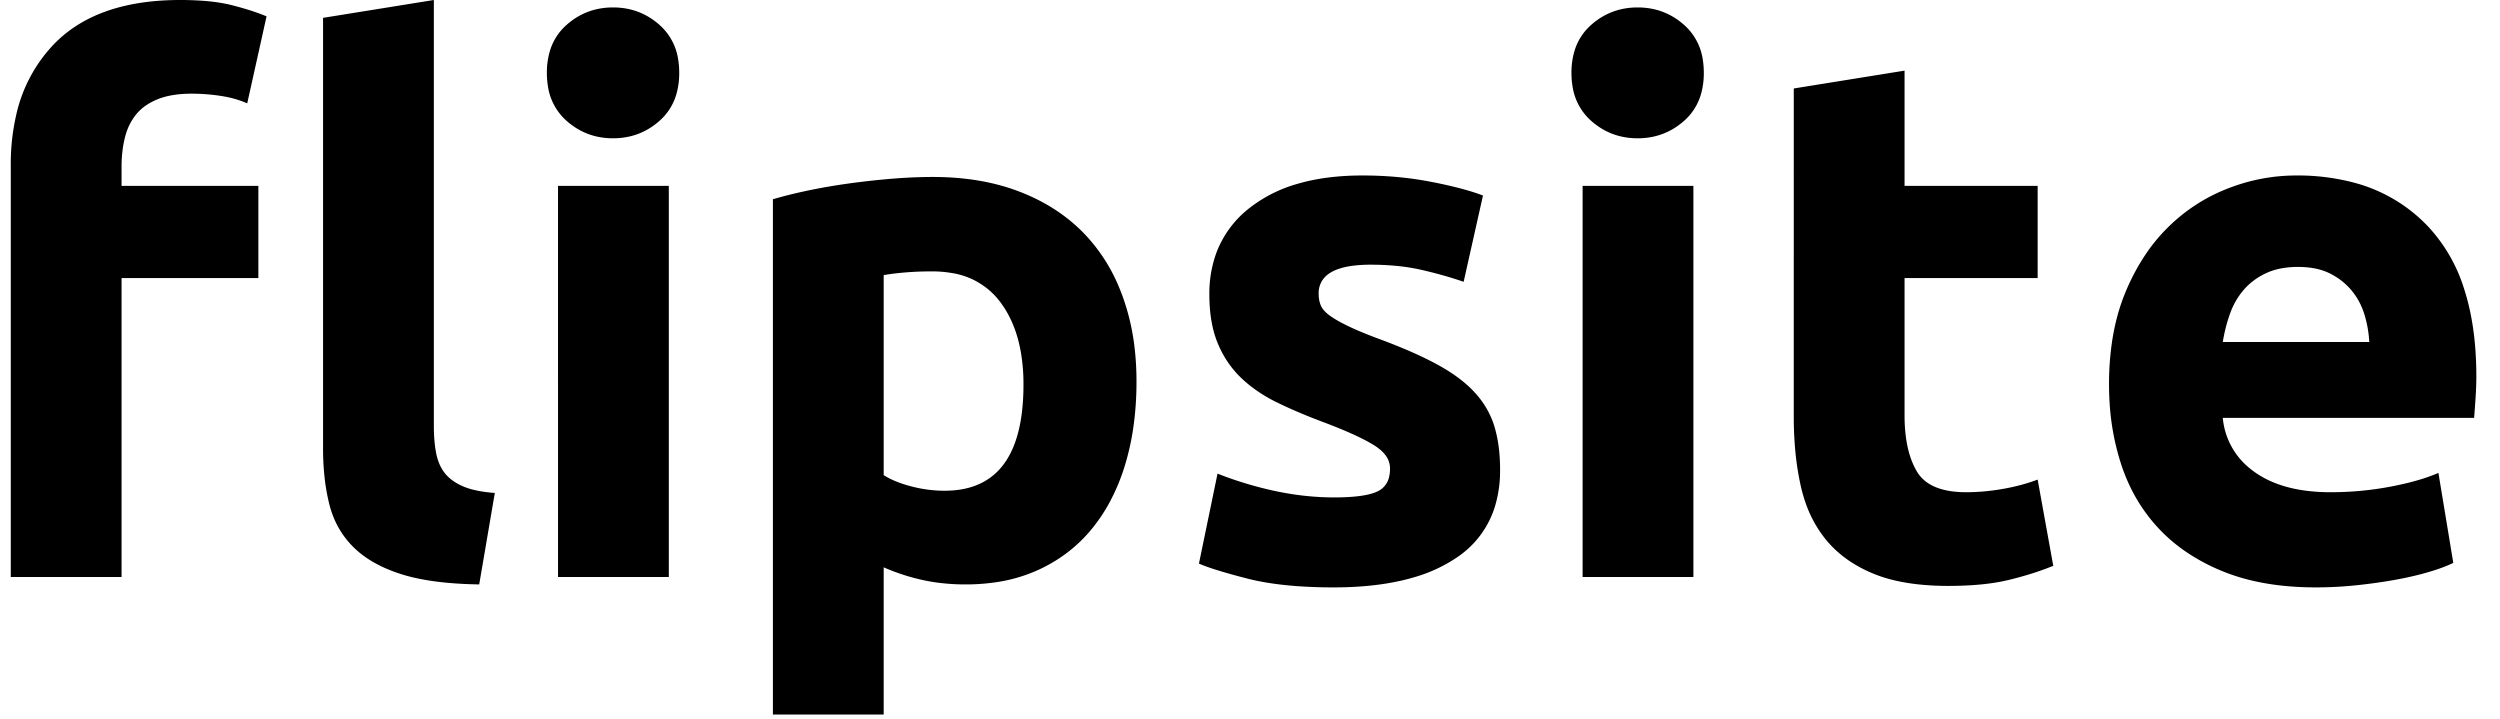 <?xml version="1.0" encoding="UTF-8"?><svg xmlns="http://www.w3.org/2000/svg" width="80" height="23" viewBox="0 0 80 23.2"><path d="m8.256.528-.624 2.808a3.221 3.221 0 0 0-.567-.186 3.898 3.898 0 0 0-.285-.054q-.468-.072-.948-.072-.648 0-1.092.18a1.988 1.988 0 0 0-.363.19 1.497 1.497 0 0 0-.333.302 1.831 1.831 0 0 0-.306.561 2.218 2.218 0 0 0-.054.183q-.108.432-.108.936V6h4.416v2.976H3.576v9.648H0V5.328a7.037 7.037 0 0 1 .178-1.629A4.799 4.799 0 0 1 1.38 1.44Q2.593.174 4.836.021A9.348 9.348 0 0 1 5.472 0a9.989 9.989 0 0 1 .68.022q.318.021.591.065a4.468 4.468 0 0 1 .397.081q.66.168 1.116.36zM47.52 6.312l-.624 2.784a12.211 12.211 0 0 0-.822-.251 14.809 14.809 0 0 0-.534-.133 6.427 6.427 0 0 0-.828-.131 8.617 8.617 0 0 0-.816-.037 4.504 4.504 0 0 0-.571.033q-.599.077-.875.335a.743.743 0 0 0-.234.568q0 .216.072.384a.59.59 0 0 0 .087.14q.046.057.111.113a1.312 1.312 0 0 0 .09.071 2.566 2.566 0 0 0 .167.11q.089.054.194.11a6.122 6.122 0 0 0 .227.116 7.799 7.799 0 0 0 .301.137q.141.061.303.126a16.975 16.975 0 0 0 .344.133 20.276 20.276 0 0 1 .825.322q.394.165.728.328a9.573 9.573 0 0 1 .391.202 5.885 5.885 0 0 1 .571.353q.378.267.641.559a2.865 2.865 0 0 1 .562.907 2.742 2.742 0 0 1 .062.185 4.069 4.069 0 0 1 .135.645q.04.306.045.648a6.814 6.814 0 0 1 0 .099 3.954 3.954 0 0 1-.173 1.204A3.054 3.054 0 0 1 46.668 18a4.833 4.833 0 0 1-1.333.622q-1.114.338-2.639.338a16.21 16.21 0 0 1-1.157-.039q-.554-.04-1.028-.12a7.407 7.407 0 0 1-.611-.129q-1.097-.283-1.533-.474a2.441 2.441 0 0 1-.015-.006l.6-2.904q.912.36 1.872.564.96.204 1.896.204.757 0 1.173-.114a1.353 1.353 0 0 0 .219-.078.67.67 0 0 0 .381-.483 1.168 1.168 0 0 0 .027-.261.709.709 0 0 0-.166-.451q-.086-.107-.215-.205a1.805 1.805 0 0 0-.147-.1q-.441-.271-1.267-.6a20.304 20.304 0 0 0-.341-.132 18.319 18.319 0 0 1-.895-.359 14.357 14.357 0 0 1-.629-.289 4.858 4.858 0 0 1-.74-.446 4.017 4.017 0 0 1-.424-.358q-.48-.468-.744-1.116-.235-.578-.261-1.366a6.013 6.013 0 0 1-.003-.194 3.836 3.836 0 0 1 .218-1.32 3.299 3.299 0 0 1 1.102-1.488 4.508 4.508 0 0 1 1.538-.766q.916-.266 2.086-.266 1.152 0 2.208.204a16.343 16.343 0 0 1 .618.131q.613.143 1.034.302a4.835 4.835 0 0 1 .028.011zm31.992 7.176H71.4a2.363 2.363 0 0 0 .921 1.669 2.922 2.922 0 0 0 .111.083q.912.648 2.448.648.984 0 1.932-.18t1.548-.444l.48 2.904a3.145 3.145 0 0 1-.22.099q-.117.047-.253.095a7.554 7.554 0 0 1-.295.094q-.48.144-1.068.252a15.898 15.898 0 0 1-.768.121 19.096 19.096 0 0 1-.492.059q-.672.072-1.344.072-1.614 0-2.83-.452a5.898 5.898 0 0 1-.134-.052 6.287 6.287 0 0 1-1.281-.685 5.272 5.272 0 0 1-.807-.695Q68.52 16.2 68.124 15a7.958 7.958 0 0 1-.377-1.992 9.366 9.366 0 0 1-.019-.6 9.266 9.266 0 0 1 .106-1.436q.128-.812.408-1.499a5.987 5.987 0 0 1 .002-.005 6.964 6.964 0 0 1 .661-1.252 5.671 5.671 0 0 1 .695-.848q.84-.84 1.932-1.272 1.092-.432 2.244-.432a7.087 7.087 0 0 1 1.822.222 5.065 5.065 0 0 1 2.426 1.422 5.226 5.226 0 0 1 1.164 2.012q.26.798.349 1.765a11.52 11.52 0 0 1 .047 1.059q0 .312-.024.684-.024.372-.048.66zm-21.96-.024V2.856l3.576-.576V6h4.296v2.976h-4.296v4.44a5.223 5.223 0 0 0 .046.714q.089.642.35 1.086.311.527 1.117.641a3.445 3.445 0 0 0 .479.031 6.71 6.71 0 0 0 .998-.077 7.561 7.561 0 0 0 .19-.031 6.68 6.68 0 0 0 .689-.158 5.401 5.401 0 0 0 .427-.142l.504 2.784a9.269 9.269 0 0 1-.82.288 11.656 11.656 0 0 1-.62.168q-.606.147-1.422.181a12.361 12.361 0 0 1-.522.011 8.935 8.935 0 0 1-1.007-.053q-.506-.058-.933-.177a4.322 4.322 0 0 1-.484-.166q-.96-.396-1.536-1.104a3.892 3.892 0 0 1-.648-1.173 4.842 4.842 0 0 1-.156-.543 9.064 9.064 0 0 1-.184-1.202 11.711 11.711 0 0 1-.044-1.03zm-29.376 4.848v4.752H24.6V6.432a11.408 11.408 0 0 1 .482-.132q.254-.065.54-.126a19.132 19.132 0 0 1 .082-.018 18.689 18.689 0 0 1 .97-.178 21.056 21.056 0 0 1 .338-.05q.684-.096 1.392-.156a16.644 16.644 0 0 1 1.028-.056 14.492 14.492 0 0 1 .328-.004q1.56 0 2.784.468 1.224.468 2.064 1.32a5.536 5.536 0 0 1 1.136 1.703 6.544 6.544 0 0 1 .148.373 7.335 7.335 0 0 1 .382 1.643 9.284 9.284 0 0 1 .062 1.093 10.317 10.317 0 0 1-.107 1.522 8.159 8.159 0 0 1-.253 1.142 6.497 6.497 0 0 1-.537 1.291 5.432 5.432 0 0 1-.519.773q-.696.864-1.728 1.344a5.076 5.076 0 0 1-1.412.413 6.64 6.64 0 0 1-.964.067 6.802 6.802 0 0 1-.935-.062 5.746 5.746 0 0 1-.457-.082q-.648-.144-1.248-.408zm-12.552-2.4-.504 2.952q-1.56-.024-2.532-.336t-1.536-.876q-.564-.564-.768-1.368a6.435 6.435 0 0 1-.159-.912 8.643 8.643 0 0 1-.045-.9V.576L13.656 0v13.752a5.502 5.502 0 0 0 .018.454 4.037 4.037 0 0 0 .054.41 1.705 1.705 0 0 0 .103.349 1.333 1.333 0 0 0 .173.299q.198.256.564.421a2.168 2.168 0 0 0 .024.011 2.091 2.091 0 0 0 .31.105q.307.08.722.111zM21.24 6v12.624h-3.576V6h3.576zm33.072 0v12.624h-3.576V6h3.576zM28.176 8.88v6.456a2.295 2.295 0 0 0 .307.164q.249.111.569.196.54.144 1.092.144 2.193 0 2.496-2.549a7.501 7.501 0 0 0 .048-.883 5.998 5.998 0 0 0-.092-1.083q-.114-.62-.369-1.115a3.226 3.226 0 0 0-.283-.454 2.41 2.41 0 0 0-1.592-.947 3.674 3.674 0 0 0-.616-.049q-.48 0-.888.036a11.324 11.324 0 0 0-.263.026q-.118.013-.22.028a4.896 4.896 0 0 0-.189.03zm-6.687-5.856a2.447 2.447 0 0 0 .087-.672 2.663 2.663 0 0 0-.03-.41A1.851 1.851 0 0 0 20.94.804Q20.304.24 19.44.24t-1.5.564a1.808 1.808 0 0 0-.548.876 2.447 2.447 0 0 0-.088.672 2.663 2.663 0 0 0 .031.41A1.851 1.851 0 0 0 17.94 3.9q.636.564 1.5.564t1.5-.564a1.808 1.808 0 0 0 .549-.876zm33.072 0a2.447 2.447 0 0 0 .087-.672 2.663 2.663 0 0 0-.03-.41 1.851 1.851 0 0 0-.606-1.138q-.636-.564-1.5-.564t-1.5.564a1.808 1.808 0 0 0-.548.876 2.447 2.447 0 0 0-.088.672 2.663 2.663 0 0 0 .031.41 1.851 1.851 0 0 0 .605 1.138q.636.564 1.5.564t1.5-.564a1.808 1.808 0 0 0 .549-.876zM71.4 11.04h4.728q-.024-.456-.156-.888t-.408-.768a2.126 2.126 0 0 0-.568-.482 2.496 2.496 0 0 0-.128-.07q-.42-.216-1.044-.216a2.959 2.959 0 0 0-.484.038q-.273.045-.501.145a1.802 1.802 0 0 0-.047.021q-.432.204-.72.54a2.4 2.4 0 0 0-.424.725 2.731 2.731 0 0 0-.02.055q-.156.444-.228.9z" vector-effect="non-scaling-stroke" fill="current"></path></svg> 